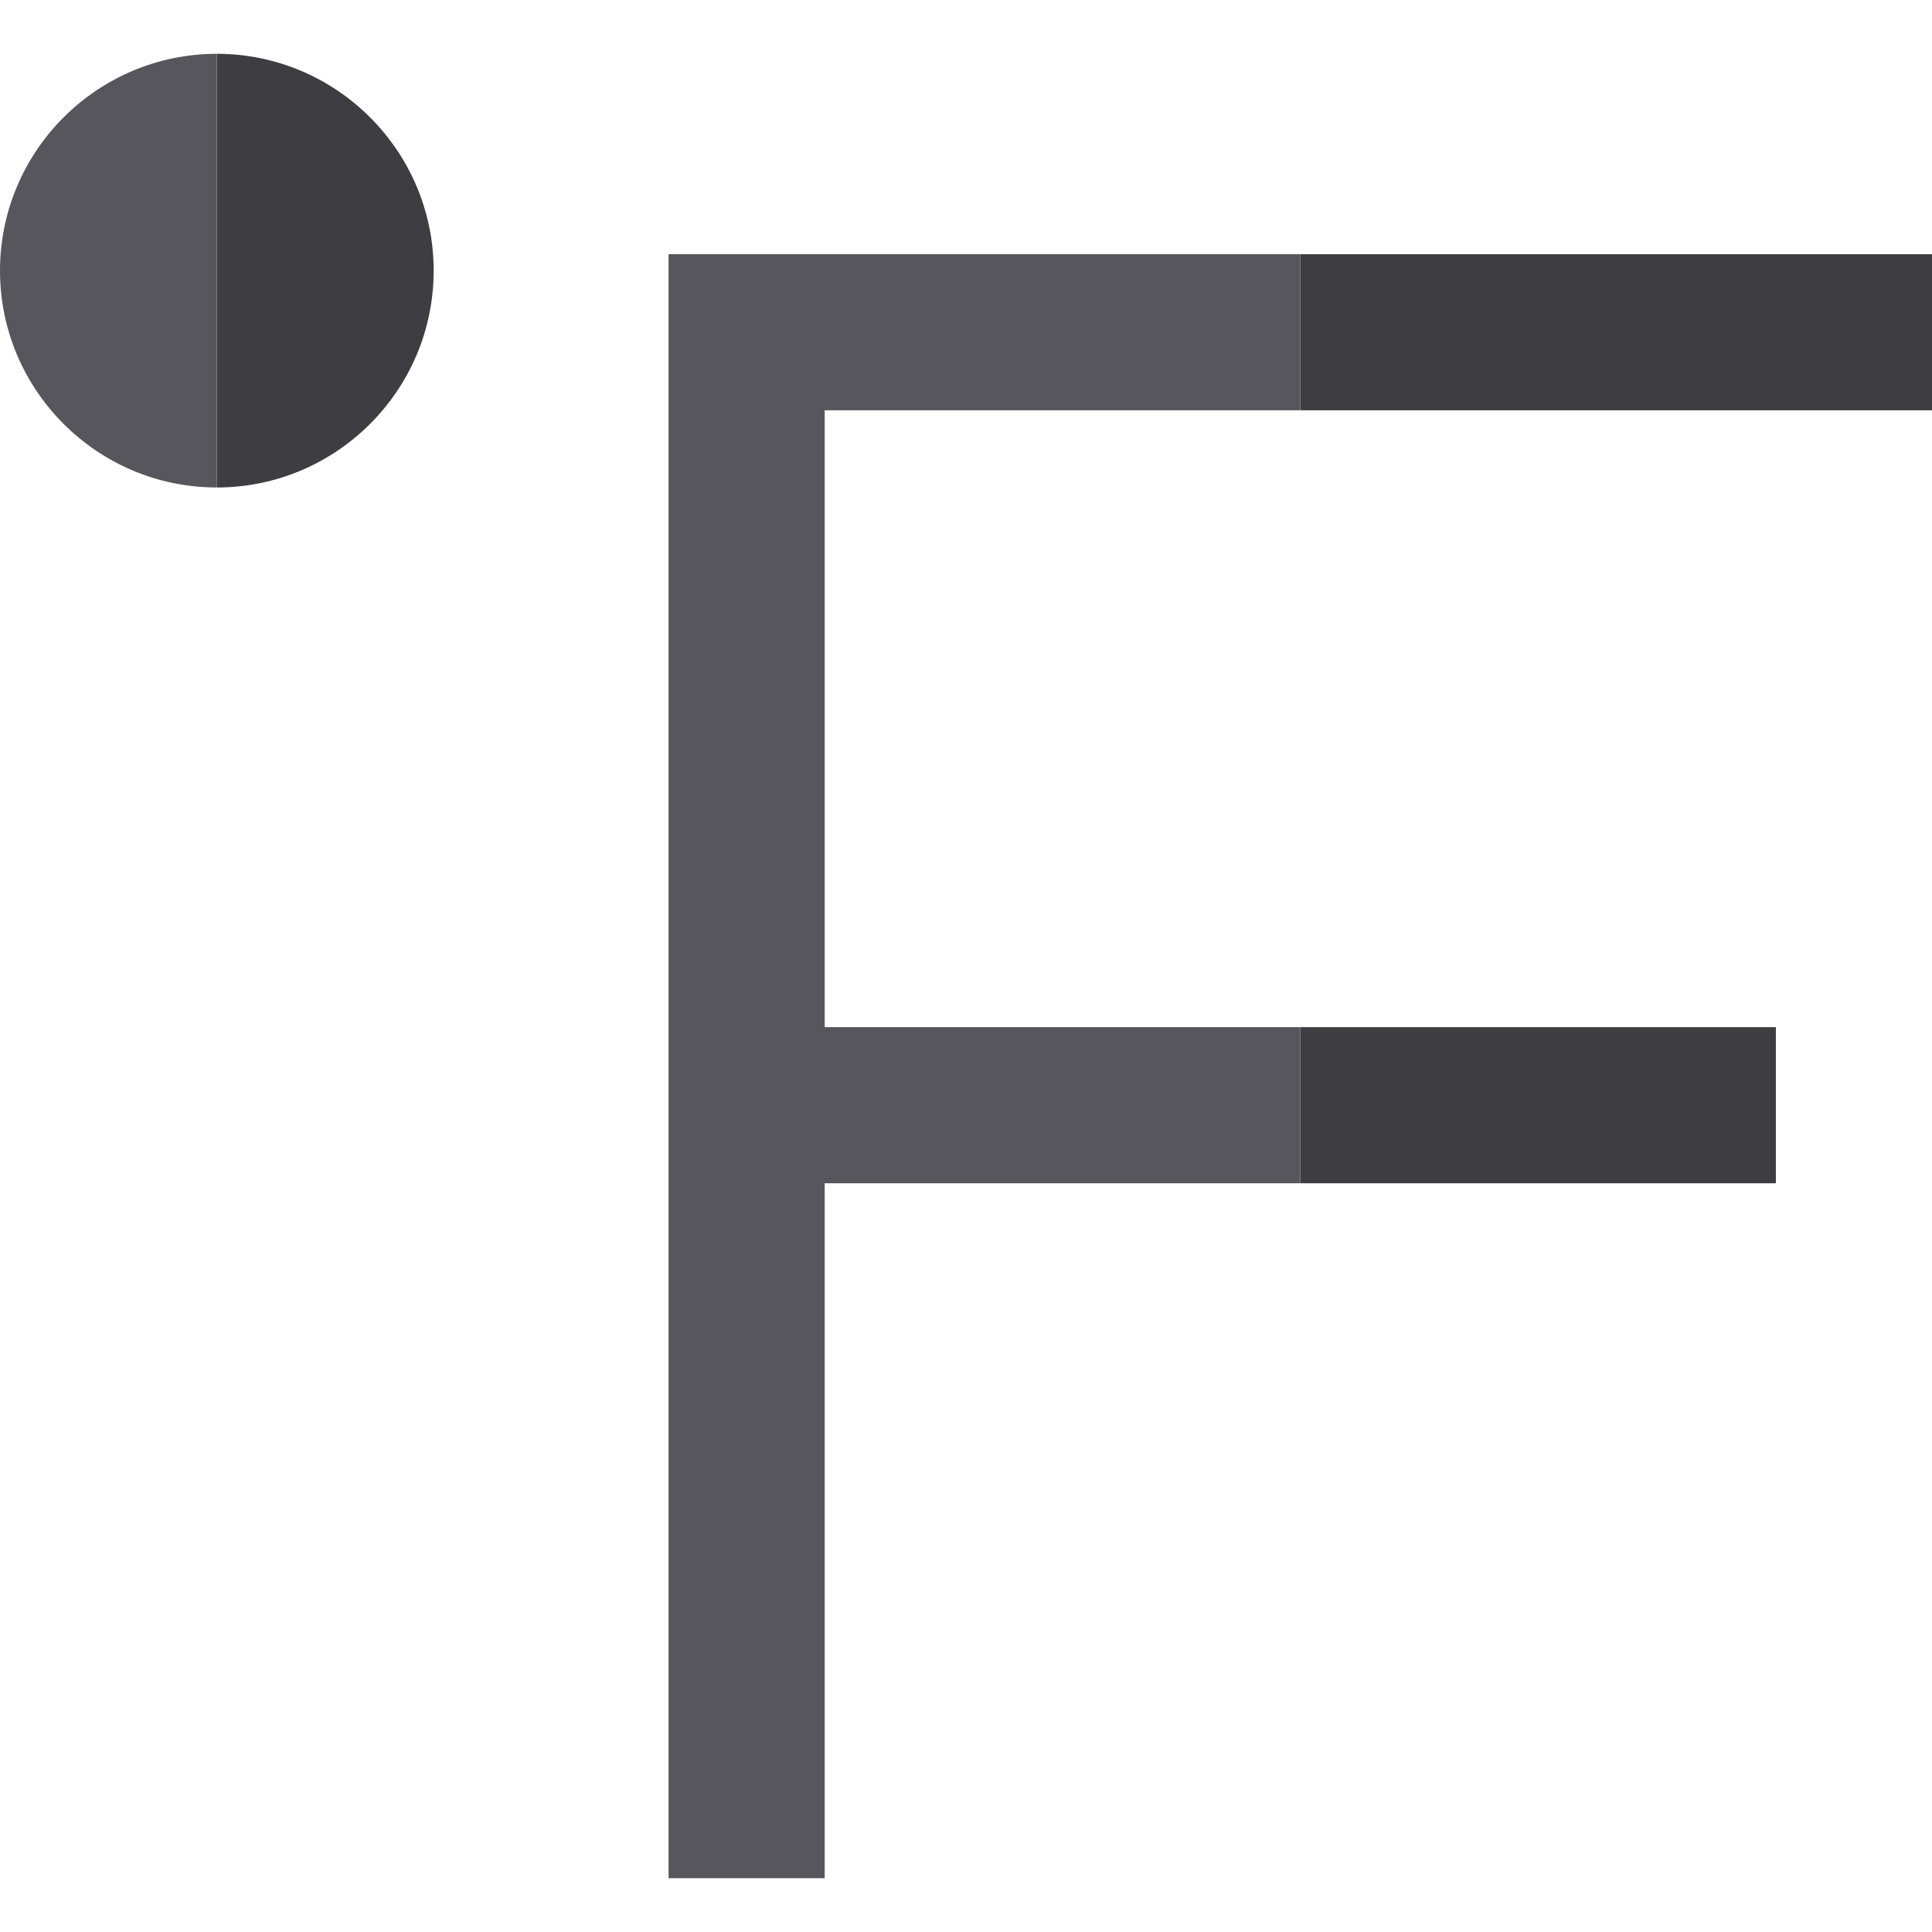 <?xml version="1.0" encoding="iso-8859-1"?>
<!-- Generator: Adobe Illustrator 19.0.0, SVG Export Plug-In . SVG Version: 6.00 Build 0)  -->
<svg version="1.1" id="Layer_1" xmlns="http://www.w3.org/2000/svg" xmlns:xlink="http://www.w3.org/1999/xlink" x="0px" y="0px"
	 viewBox="0 0 495 495" style="enable-background:new 0 0 495 495;" xml:space="preserve">
<g>
	<path style="fill:#3E3D42;" d="M55.556,13.786v111.112c30.633,0,55.556-24.922,55.556-55.556S86.189,13.786,55.556,13.786z"/>
	<path style="fill:#57565C;" d="M0,69.342c0,30.634,24.922,55.556,55.556,55.556V13.786C24.922,13.786,0,38.708,0,69.342z"/>
	<rect x="333.147" y="263.167" style="fill:#3E3D42;" width="121.853" height="40"/>
	<rect x="333.147" y="65.12" style="fill:#3E3D42;" width="161.853" height="40"/>
	<polygon style="fill:#57565C;" points="333.147,105.12 333.147,65.12 171.294,65.12 171.294,481.214 211.294,481.214 
		211.294,303.167 333.147,303.167 333.147,263.167 211.294,263.167 211.294,105.12 	"/>
</g>
<g>
</g>
<g>
</g>
<g>
</g>
<g>
</g>
<g>
</g>
<g>
</g>
<g>
</g>
<g>
</g>
<g>
</g>
<g>
</g>
<g>
</g>
<g>
</g>
<g>
</g>
<g>
</g>
<g>
</g>
</svg>
